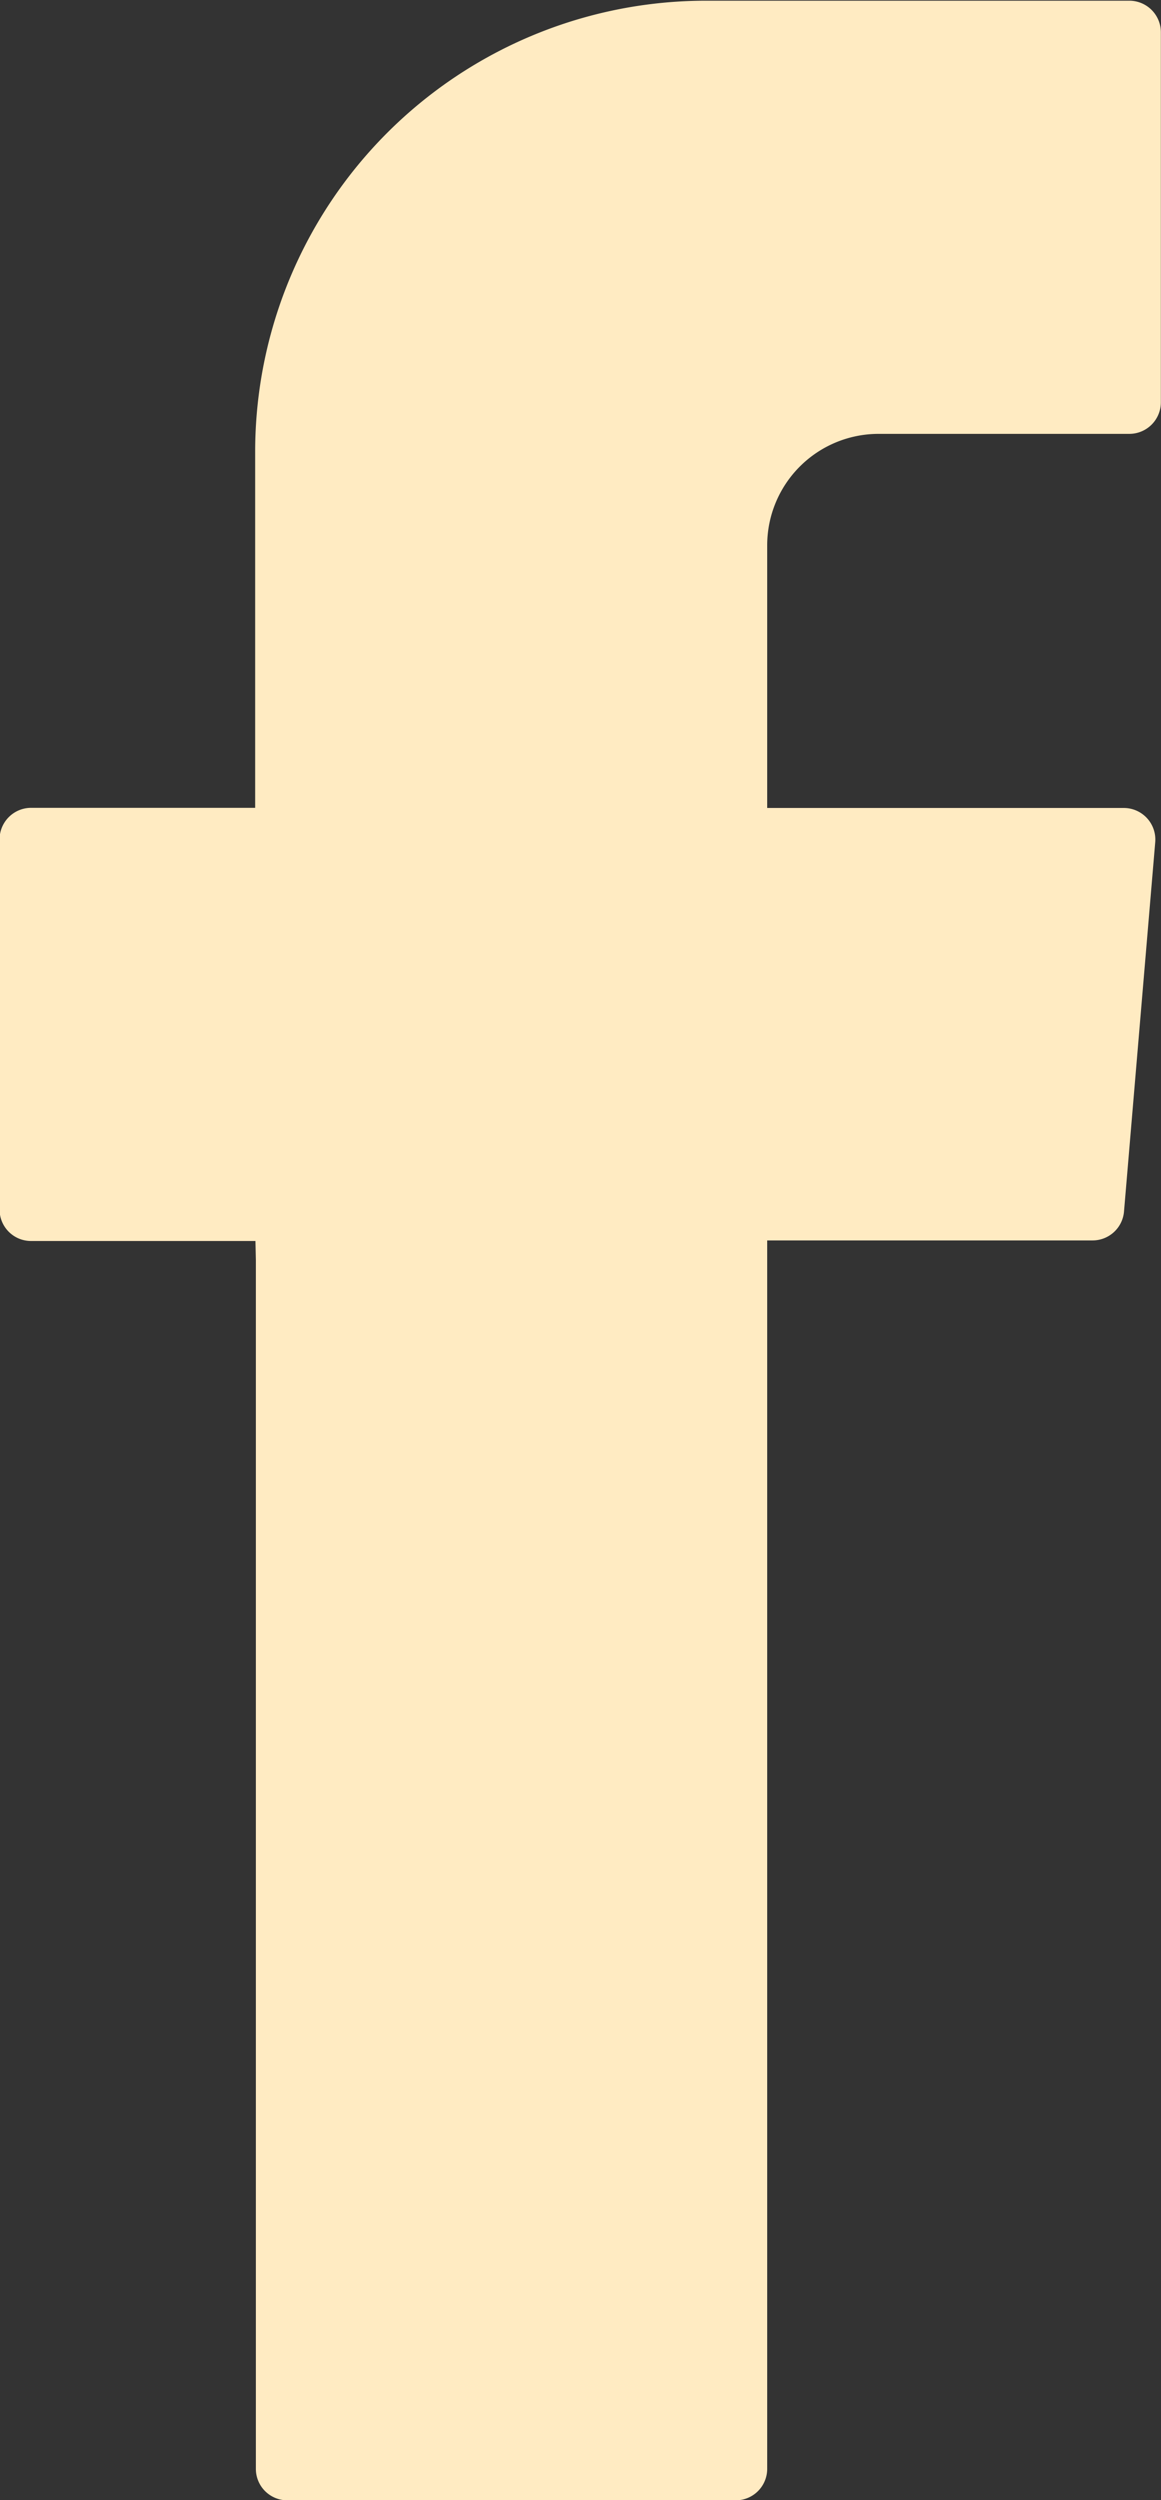 <svg id="Groupe_13" data-name="Groupe 13" xmlns="http://www.w3.org/2000/svg" width="8.24" height="17.737" viewBox="0 0 8.24 17.737">
  <rect x="0" y="0" width="8.24" height="17.737" fill="#333333" stroke="none"/>
  <g id="Groupe_12" data-name="Groupe 12" transform="translate(0 0)">
    <path id="Tracé_30" data-name="Tracé 30" d="M334.895,732.287v8.576a.223.223,0,0,0,.224.223H338.3a.223.223,0,0,0,.224-.223v-8.715h2.309a.224.224,0,0,0,.223-.2l.222-2.625a.224.224,0,0,0-.223-.243h-2.531v-1.863a.791.791,0,0,1,.791-.791h1.78a.224.224,0,0,0,.223-.224v-2.625a.224.224,0,0,0-.223-.224H338.09a3.2,3.2,0,0,0-3.2,3.195v2.531H333.3a.224.224,0,0,0-.224.224v2.626a.223.223,0,0,0,.224.223h1.592Z" transform="translate(-333.079 -723.348)" fill="#FFEBC2" fill-rule="evenodd"/>
  </g>
</svg>

